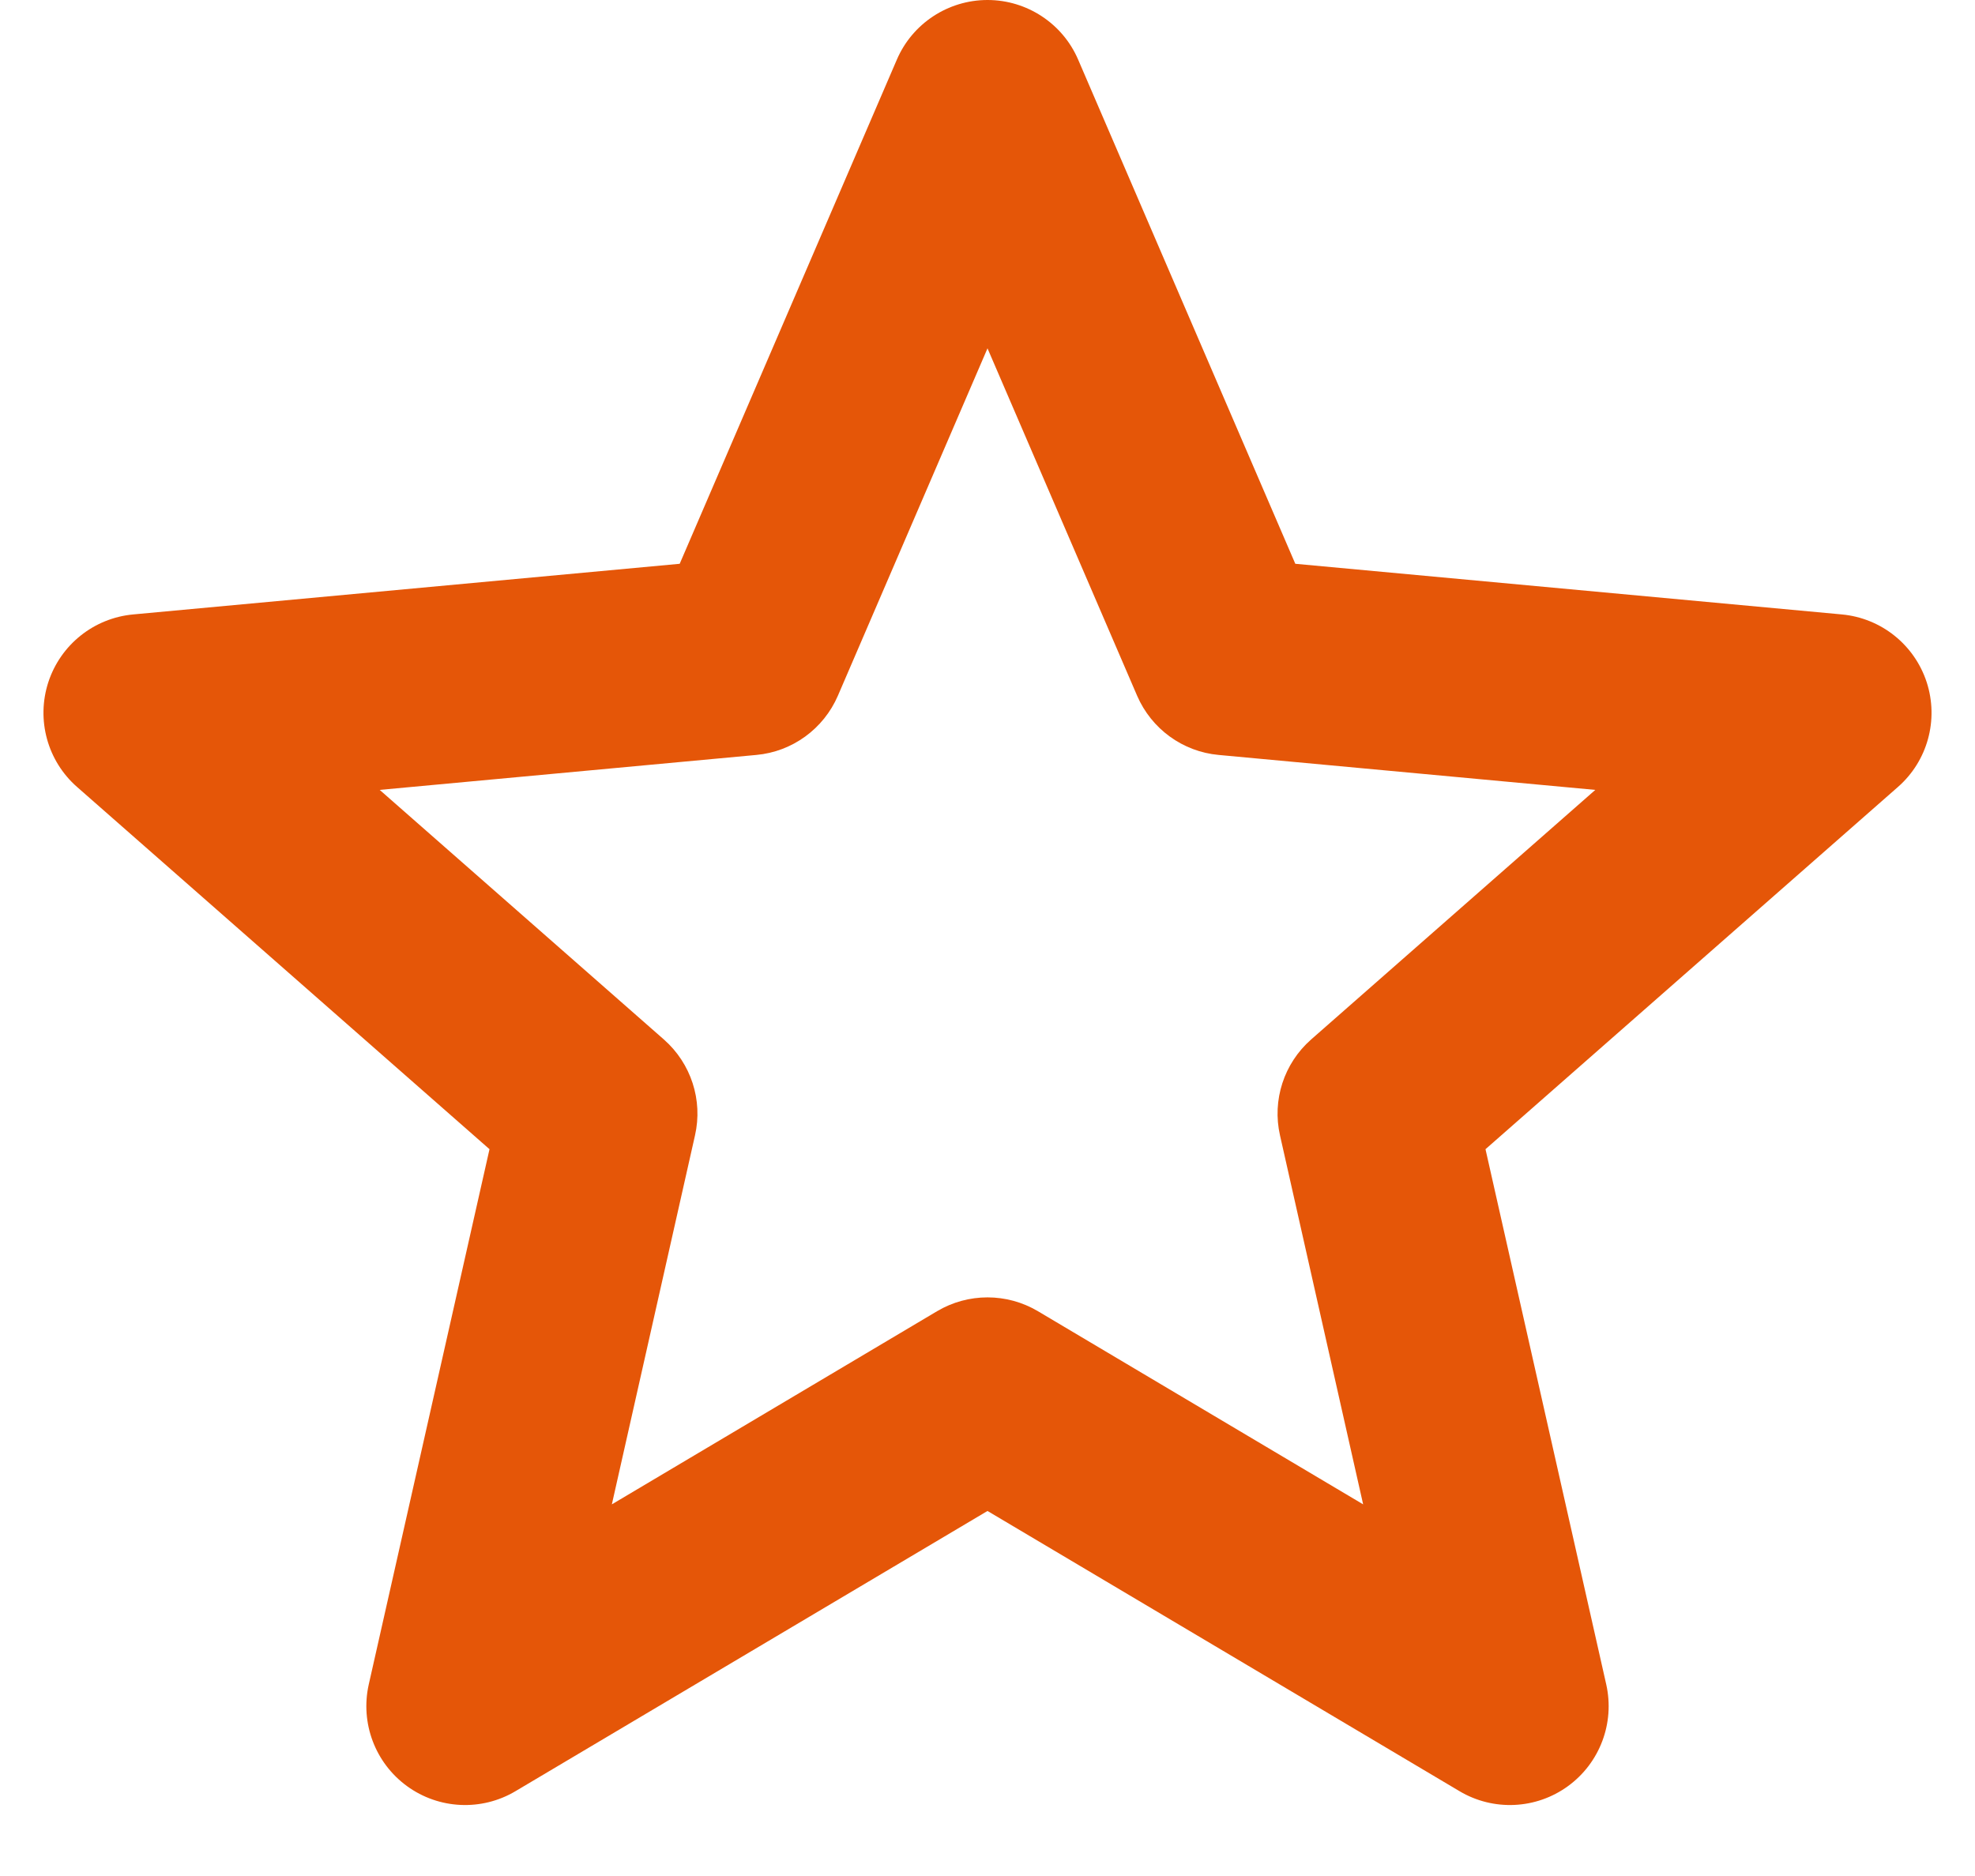 <svg width="20" height="19" viewBox="0 0 20 19" fill="none" xmlns="http://www.w3.org/2000/svg">
<path fill-rule="evenodd" clip-rule="evenodd" d="M10 0C10.399 0 10.761 0.238 10.918 0.604L13.117 5.71L18.652 6.223C19.05 6.26 19.387 6.53 19.511 6.91C19.634 7.29 19.52 7.707 19.22 7.97L15.043 11.639L16.266 17.061C16.353 17.451 16.201 17.855 15.878 18.09C15.555 18.325 15.123 18.345 14.78 18.141L10 15.303L5.22 18.141C4.877 18.345 4.445 18.325 4.122 18.09C3.799 17.855 3.647 17.451 3.734 17.061L4.957 11.639L0.78 7.97C0.48 7.707 0.366 7.29 0.489 6.91C0.613 6.53 0.95 6.26 1.348 6.223L6.883 5.71L9.082 0.604C9.239 0.238 9.601 0 10 0ZM10 3.528L8.485 7.046C8.34 7.382 8.023 7.613 7.659 7.646L3.845 8L6.723 10.528C6.998 10.77 7.119 11.142 7.038 11.499L6.196 15.236L9.489 13.28C9.804 13.093 10.196 13.093 10.511 13.28L13.804 15.236L12.962 11.499C12.881 11.142 13.002 10.77 13.277 10.528L16.155 8L12.341 7.646C11.977 7.613 11.66 7.382 11.515 7.046L10 3.528Z" fill="#E55608"/>
</svg>
